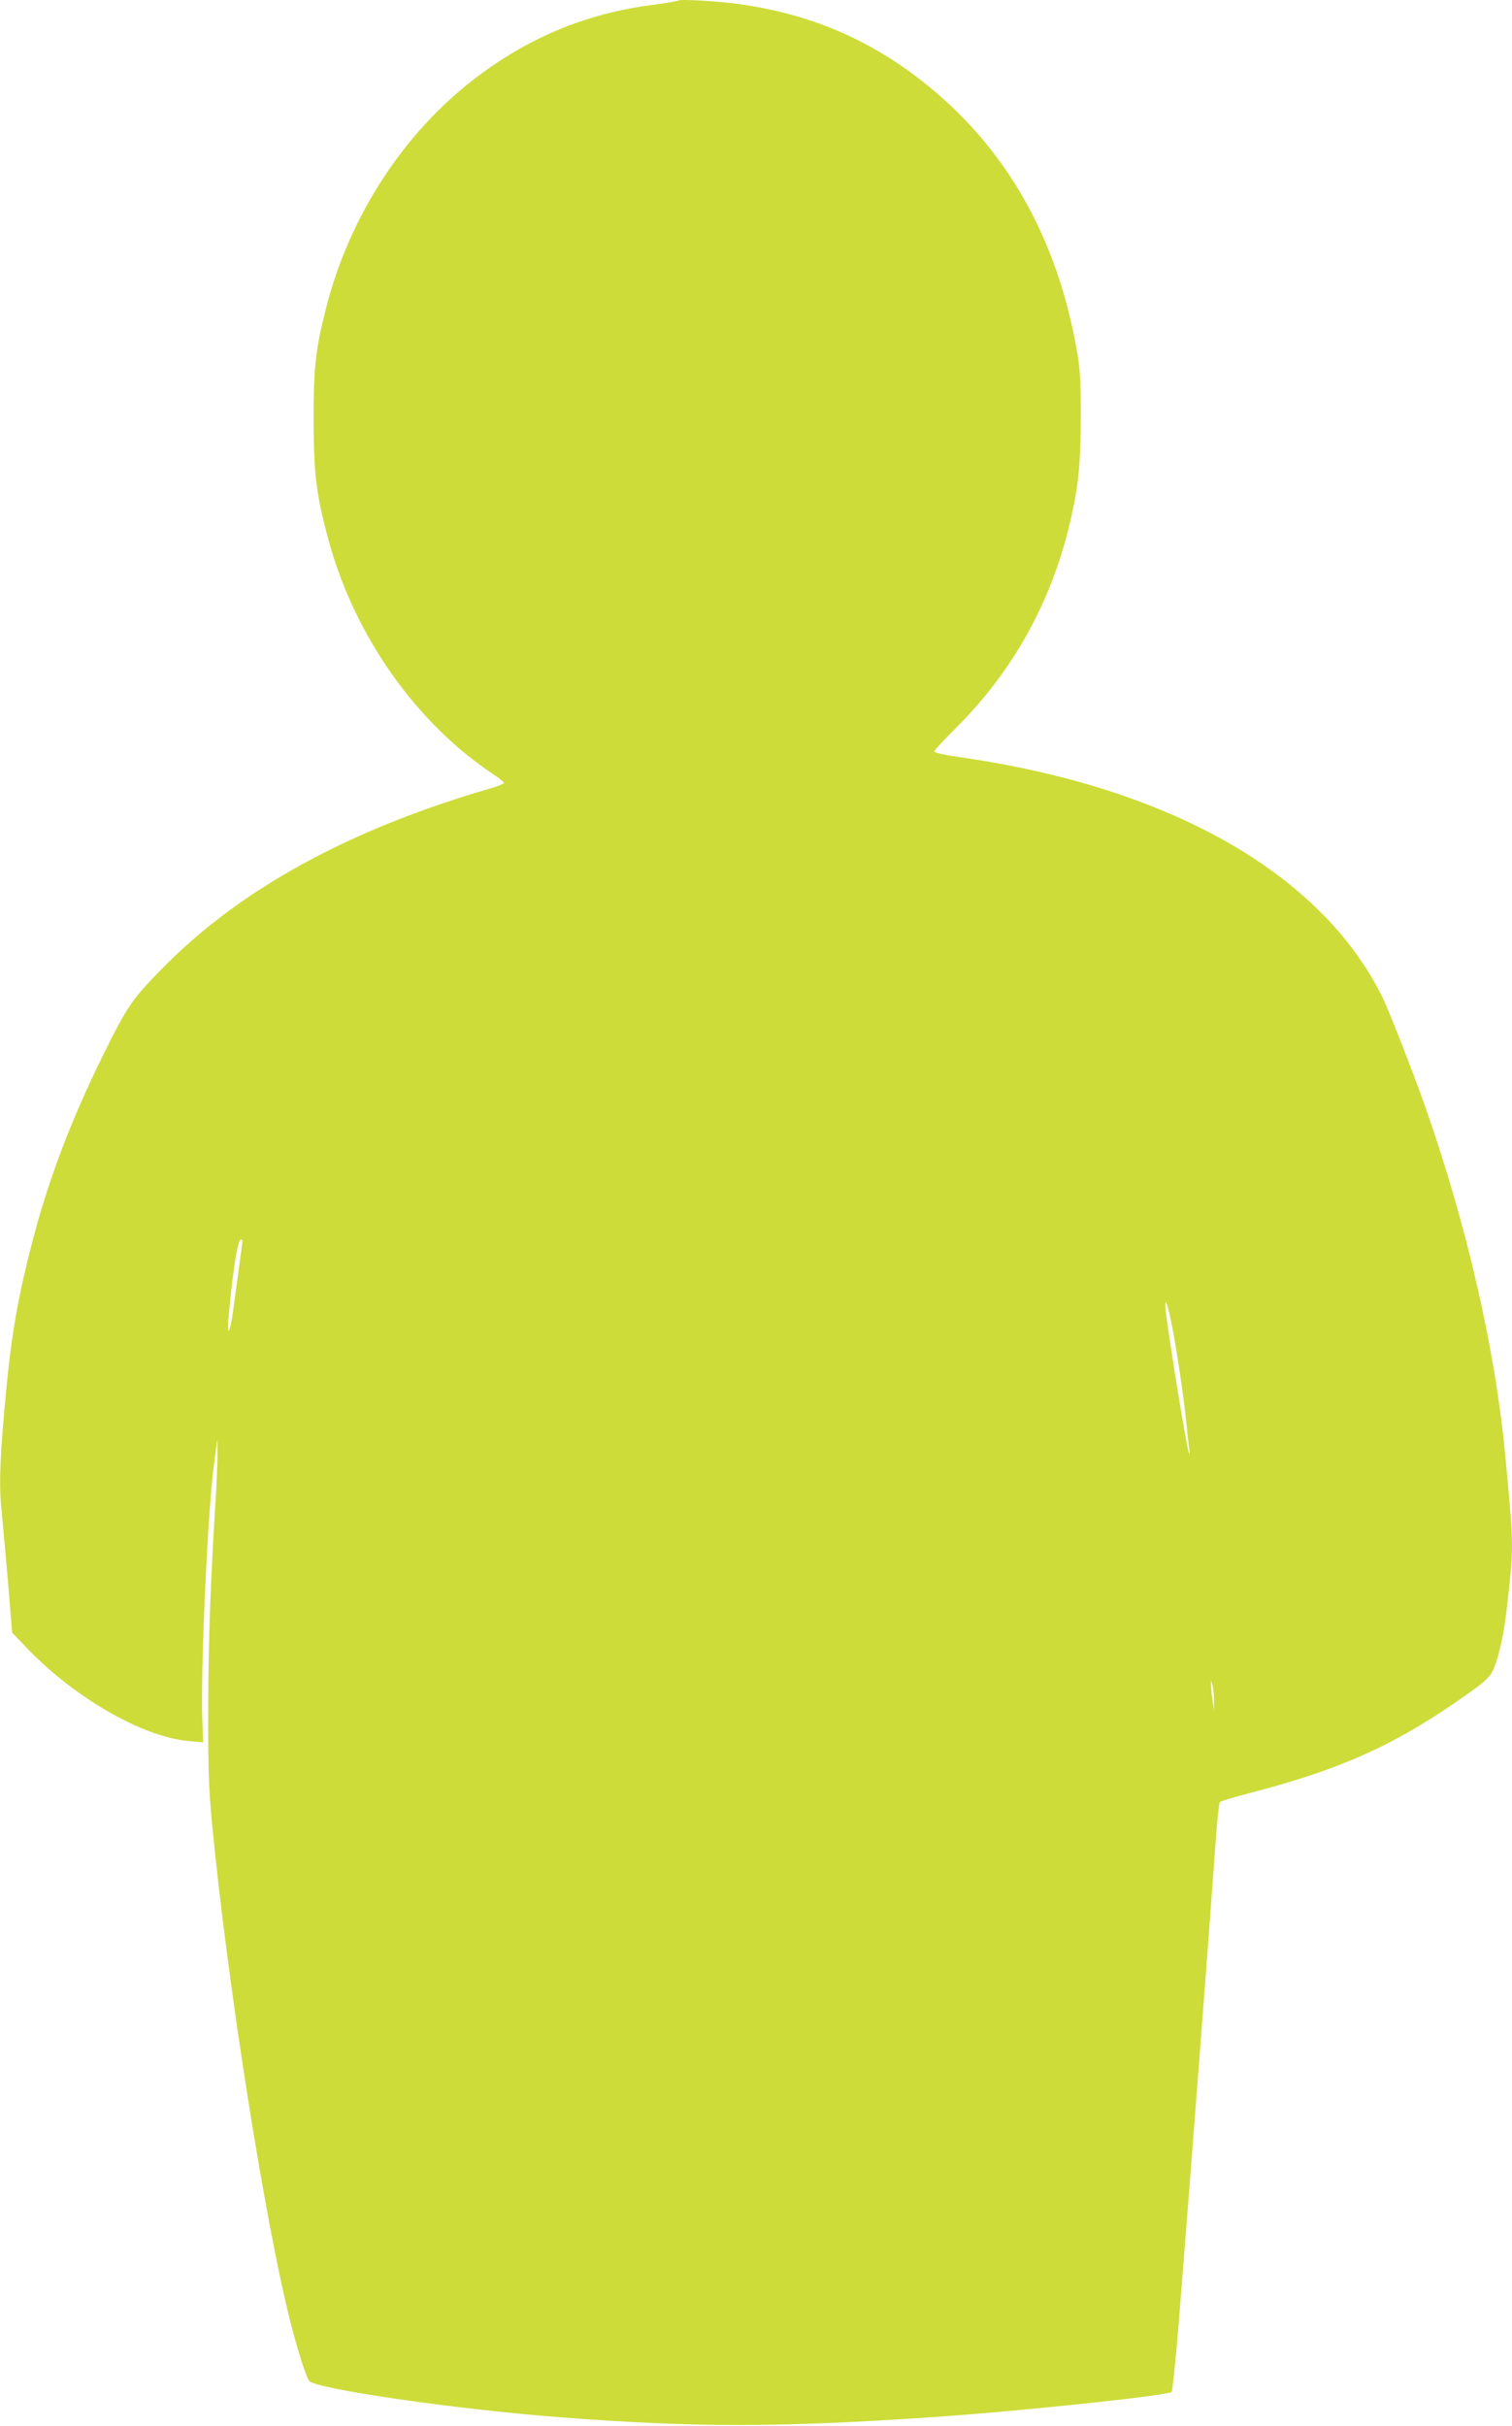 <?xml version="1.0" standalone="no"?>
<!DOCTYPE svg PUBLIC "-//W3C//DTD SVG 20010904//EN"
 "http://www.w3.org/TR/2001/REC-SVG-20010904/DTD/svg10.dtd">
<svg version="1.0" xmlns="http://www.w3.org/2000/svg"
 width="798pt" height="1280pt" viewBox="0 0 798 1280"
 preserveAspectRatio="xMidYMid meet">
<g transform="translate(0,1280) scale(0.1,-0.1)"
fill="#cddc39" stroke="none">
<path d="M3580 12797 c-3 -3 -61 -13 -130 -22 -346 -44 -646 -166 -929 -378
-385 -289 -677 -734 -801 -1226 -55 -215 -65 -311 -65 -591 1 -285 15 -396 80
-634 138 -503 461 -961 871 -1233 30 -20 54 -40 54 -44 0 -4 -33 -18 -72 -29
-750 -217 -1329 -536 -1739 -957 -153 -156 -180 -197 -303 -446 -177 -359
-297 -678 -384 -1022 -77 -303 -109 -501 -142 -890 -22 -256 -25 -387 -10
-514 5 -47 19 -207 32 -355 l22 -270 66 -69 c253 -269 617 -480 865 -503 l77
-7 -4 109 c-11 261 29 1135 62 1362 5 37 11 83 13 102 8 79 6 -116 -3 -260
-28 -451 -40 -754 -41 -1115 -1 -341 2 -433 20 -625 80 -834 276 -2085 412
-2624 37 -148 84 -296 101 -318 32 -42 781 -151 1328 -192 700 -54 1151 -54
1950 0 452 30 1253 114 1274 134 4 5 21 167 37 362 56 697 166 2130 194 2527
8 118 19 219 23 223 5 5 78 27 163 49 490 127 780 260 1162 534 76 54 101 78
117 113 26 55 56 182 69 297 42 359 42 345 -5 840 -53 558 -202 1208 -420
1830 -67 191 -196 520 -231 590 -327 653 -1129 1105 -2235 1261 -71 10 -128
23 -128 29 0 5 52 61 115 124 302 300 505 666 604 1091 43 187 55 305 55 550
0 212 -2 249 -26 380 -102 551 -347 995 -731 1326 -305 262 -635 413 -1036
471 -111 16 -322 29 -331 20z m-2300 -6542 c0 -6 -35 -267 -51 -380 -15 -105
-31 -133 -24 -40 21 245 49 425 66 425 5 0 9 -2 9 -5z m4900 -423 c24 -111 64
-377 80 -527 6 -60 13 -126 16 -145 3 -19 3 -32 0 -29 -11 10 -126 725 -126
779 0 41 10 16 30 -78z m227 -2007 l0 -50 -7 50 c-5 28 -8 64 -8 80 l0 30 8
-30 c4 -16 8 -52 7 -80z"/>
</g>
</svg>
